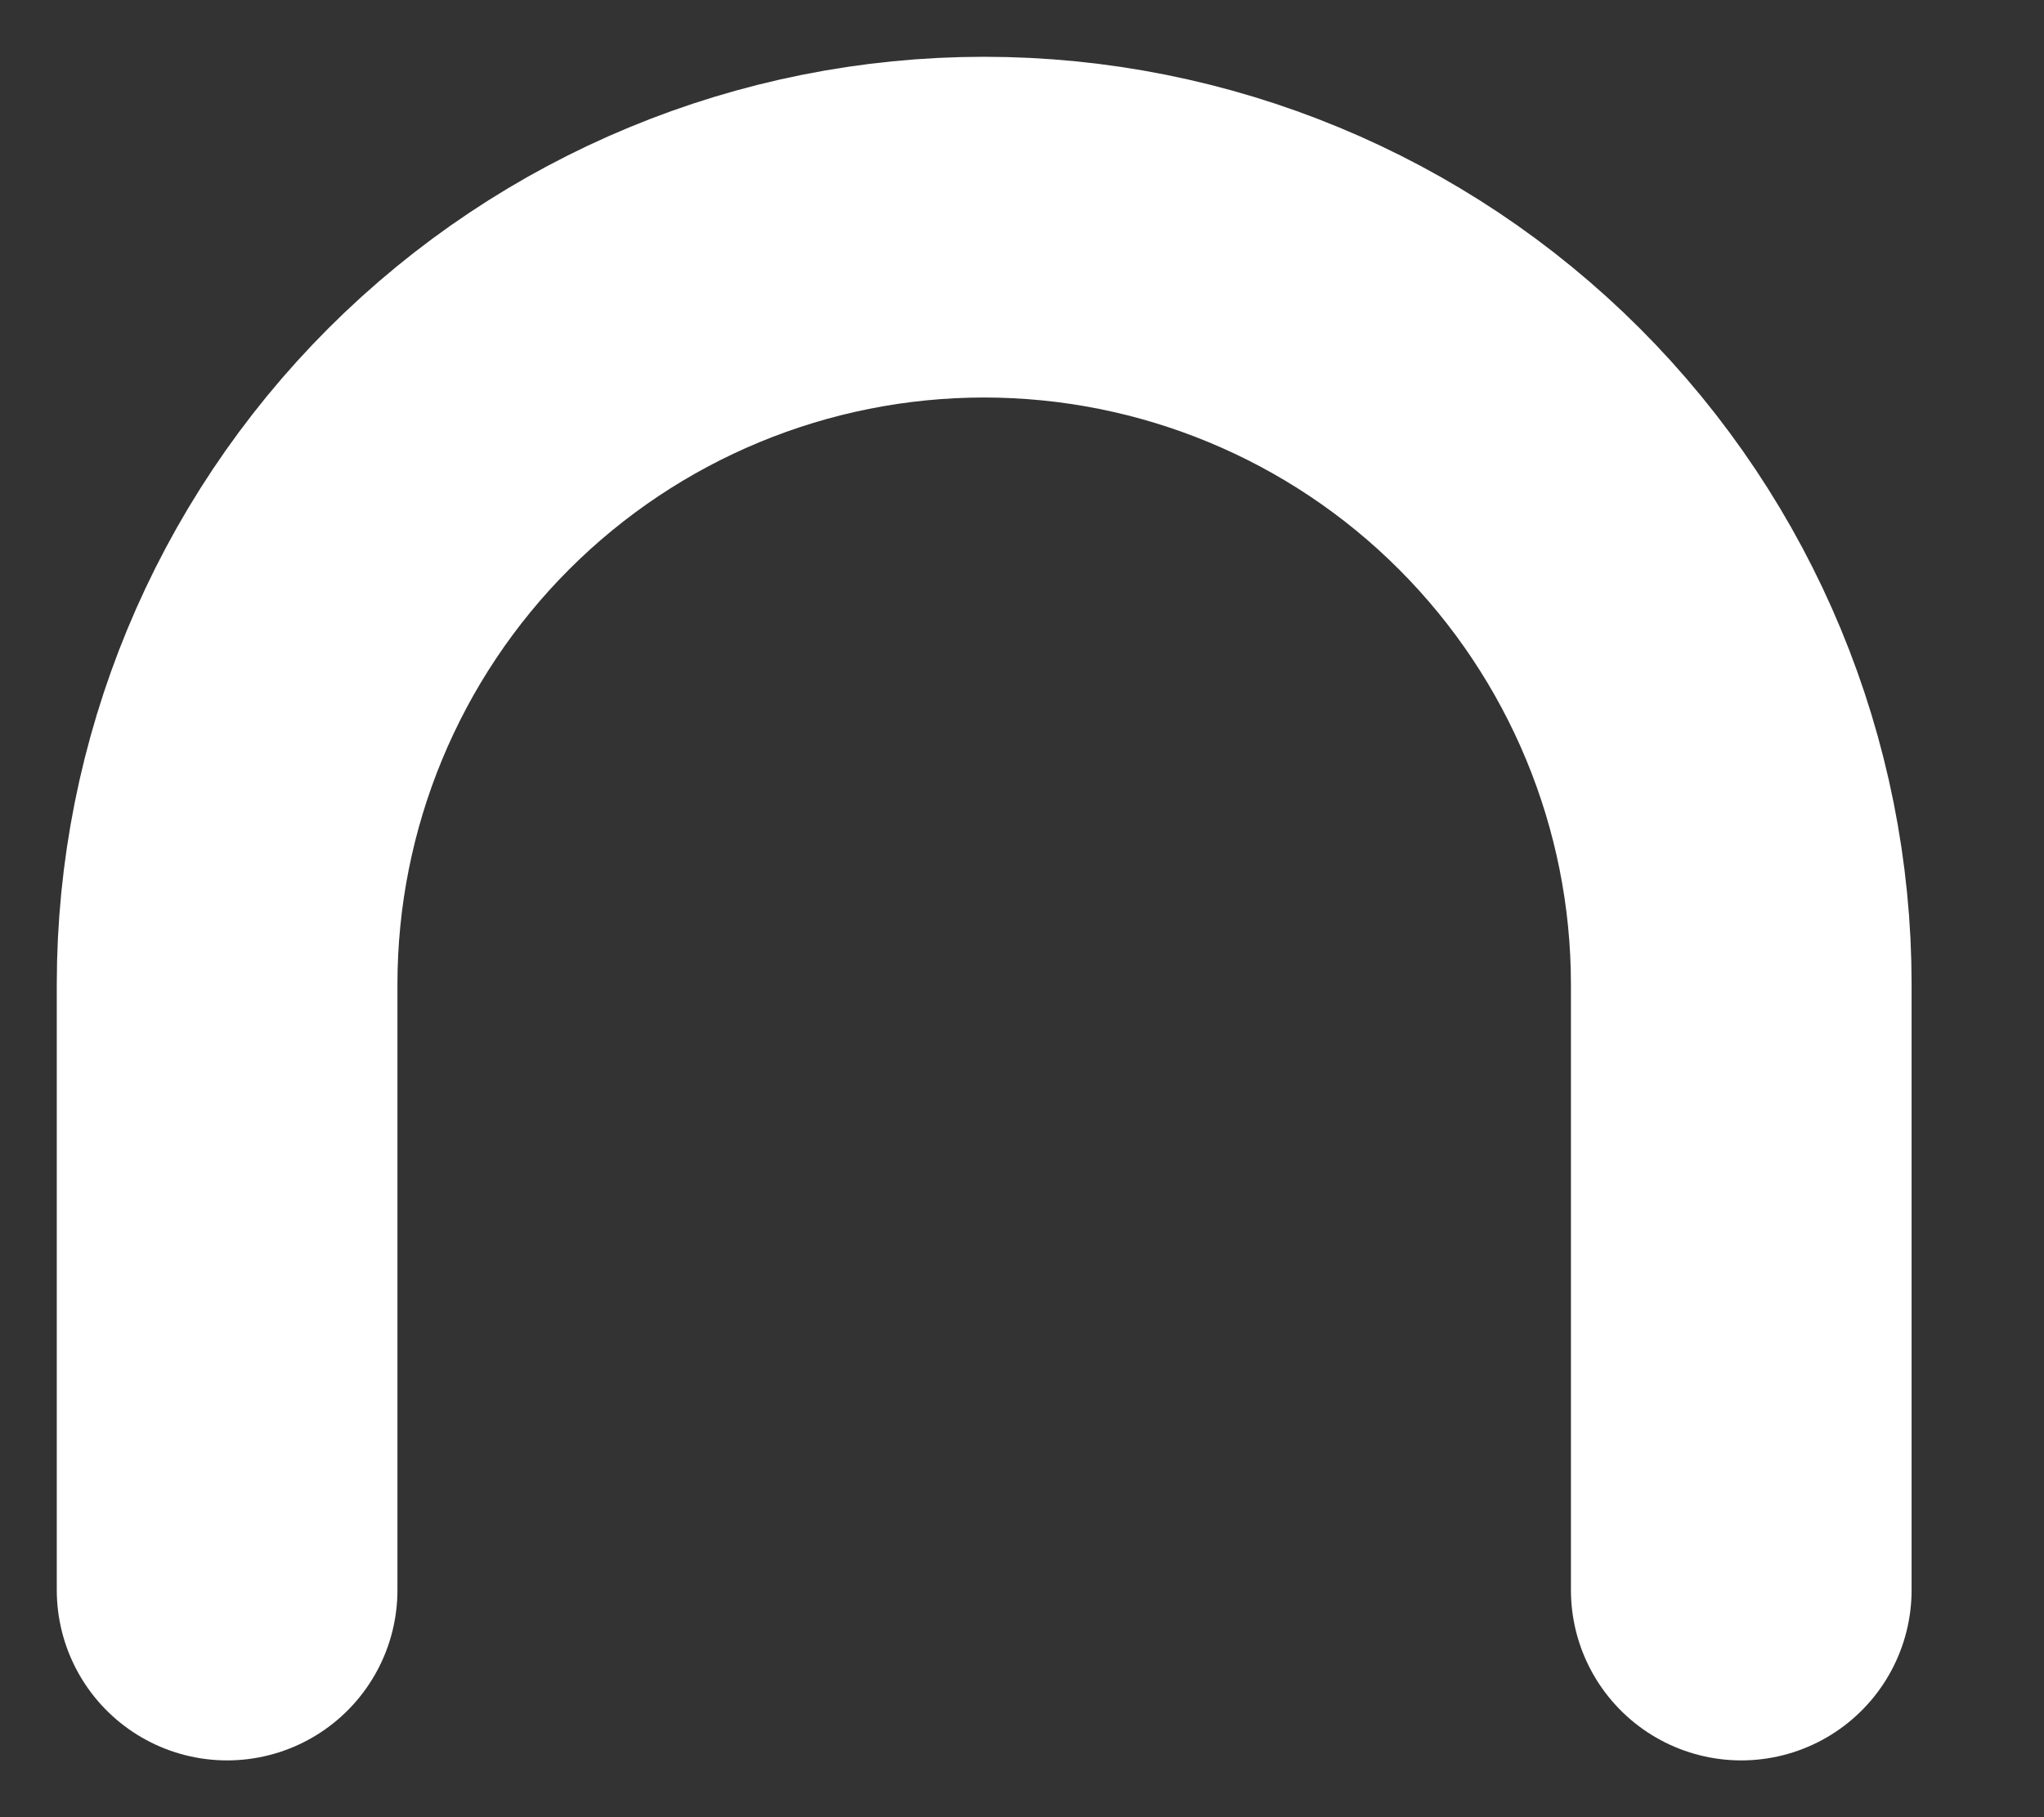 <?xml version="1.0" encoding="utf-8"?>
<svg xmlns="http://www.w3.org/2000/svg" fill="none" height="100%" overflow="visible" preserveAspectRatio="none" style="display: block;" viewBox="0 0 9 8" width="100%">
<rect x="0" y="0" width="9" height="8" fill="#333333" stroke="none"/>
<path d="M1 7V4.333C1 3.449 1.351 2.601 1.976 1.976C2.601 1.351 3.449 1 4.333 1C5.217 1 6.065 1.351 6.69 1.976C7.315 2.601 7.667 3.449 7.667 4.333V7" id="Vector" stroke="white" stroke-linecap="round" stroke-width="1.5"/>
</svg>